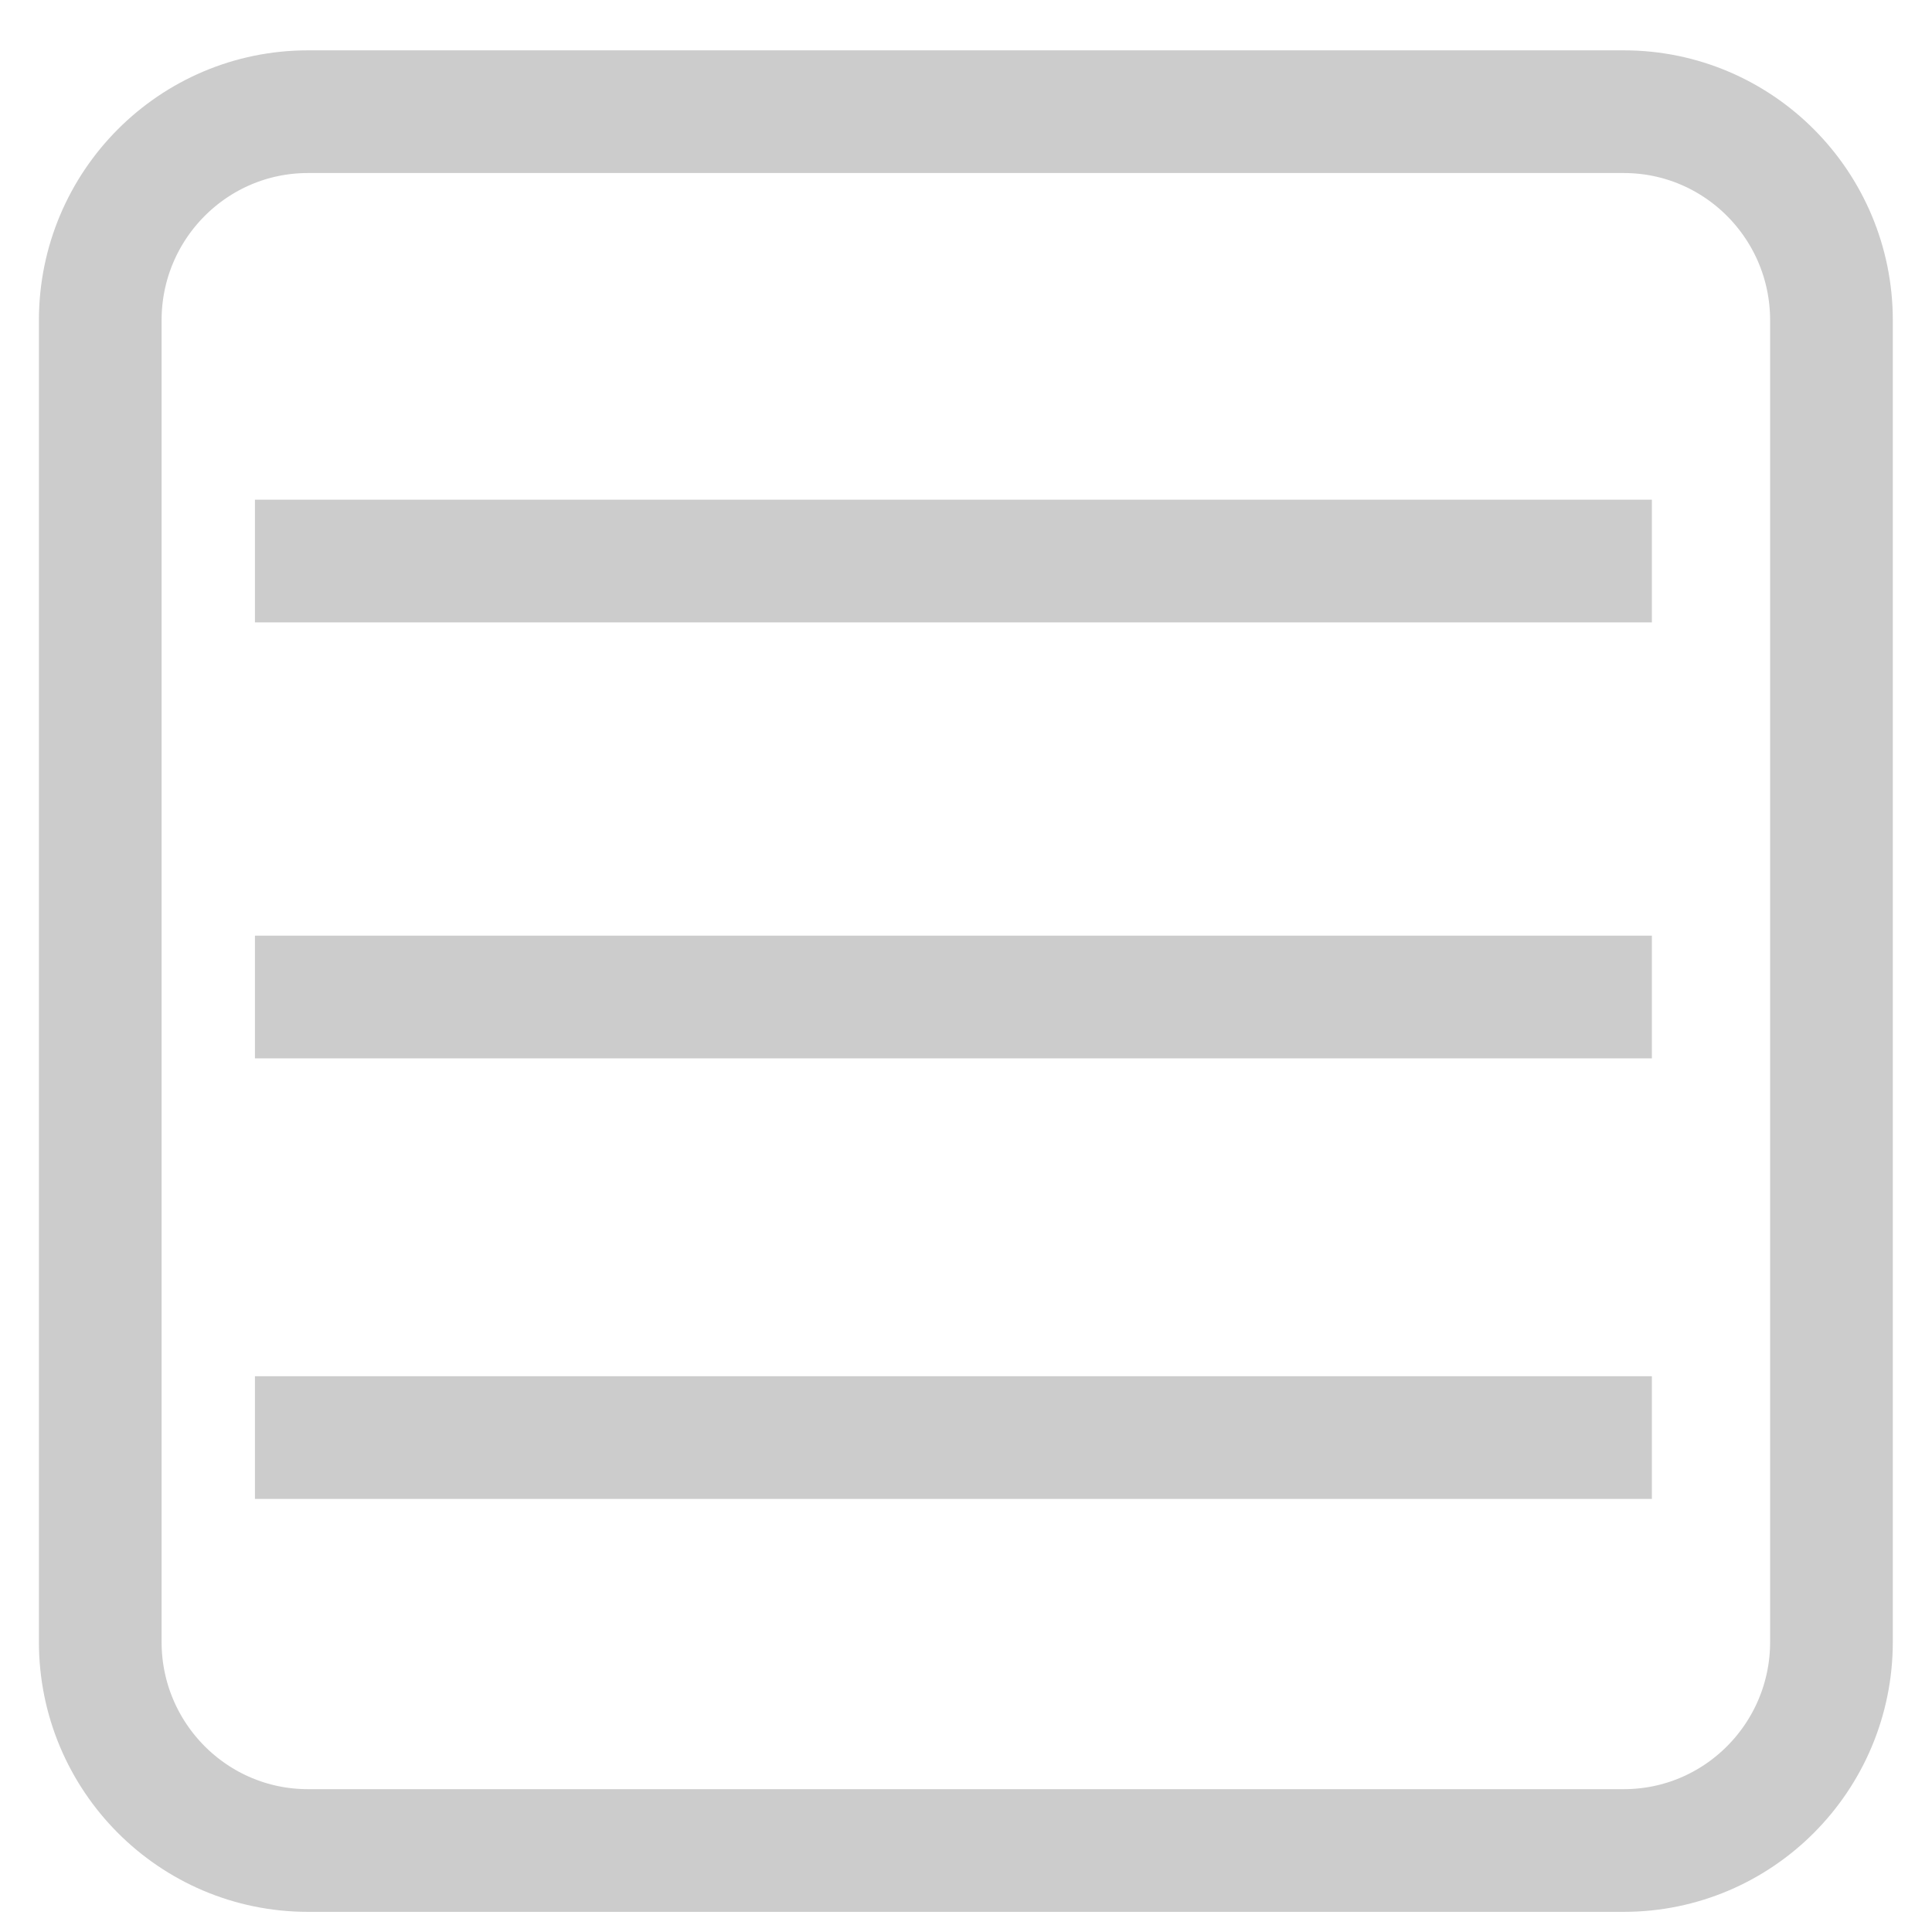 <?xml version="1.0" encoding="utf-8"?>
<!-- Generator: Adobe Illustrator 14.0.0, SVG Export Plug-In . SVG Version: 6.00 Build 43363)  -->
<!DOCTYPE svg PUBLIC "-//W3C//DTD SVG 1.1//EN" "http://www.w3.org/Graphics/SVG/1.1/DTD/svg11.dtd">
<svg version="1.1" id="Ebene_1" xmlns="http://www.w3.org/2000/svg" xmlns:xlink="http://www.w3.org/1999/xlink" x="0px" y="0px"
	 width="141.73px" height="141.73px" viewBox="0 0 141.73 141.73" enable-background="new 0 0 141.73 141.73" xml:space="preserve">
<path fill="none" stroke="#CCCCCC" stroke-width="9" d="M134.355,120.445c0,8.453-6.823,15.307-15.239,15.307H22.594
	c-8.417,0-15.24-6.854-15.24-15.307V23.5c0-8.454,6.823-15.307,15.24-15.307h96.522c8.416,0,15.239,6.853,15.239,15.307V120.445z"/>
<line fill="none" stroke="#CCCCCC" stroke-width="9" x1="18.703" y1="41.158" x2="121.181" y2="41.158"/>
<line fill="none" stroke="#CCCCCC" stroke-width="9" x1="18.703" y1="73.14" x2="121.181" y2="73.14"/>
<line fill="none" stroke="#CCCCCC" stroke-width="9" x1="18.703" y1="105.459" x2="121.181" y2="105.459"/>
</svg>
